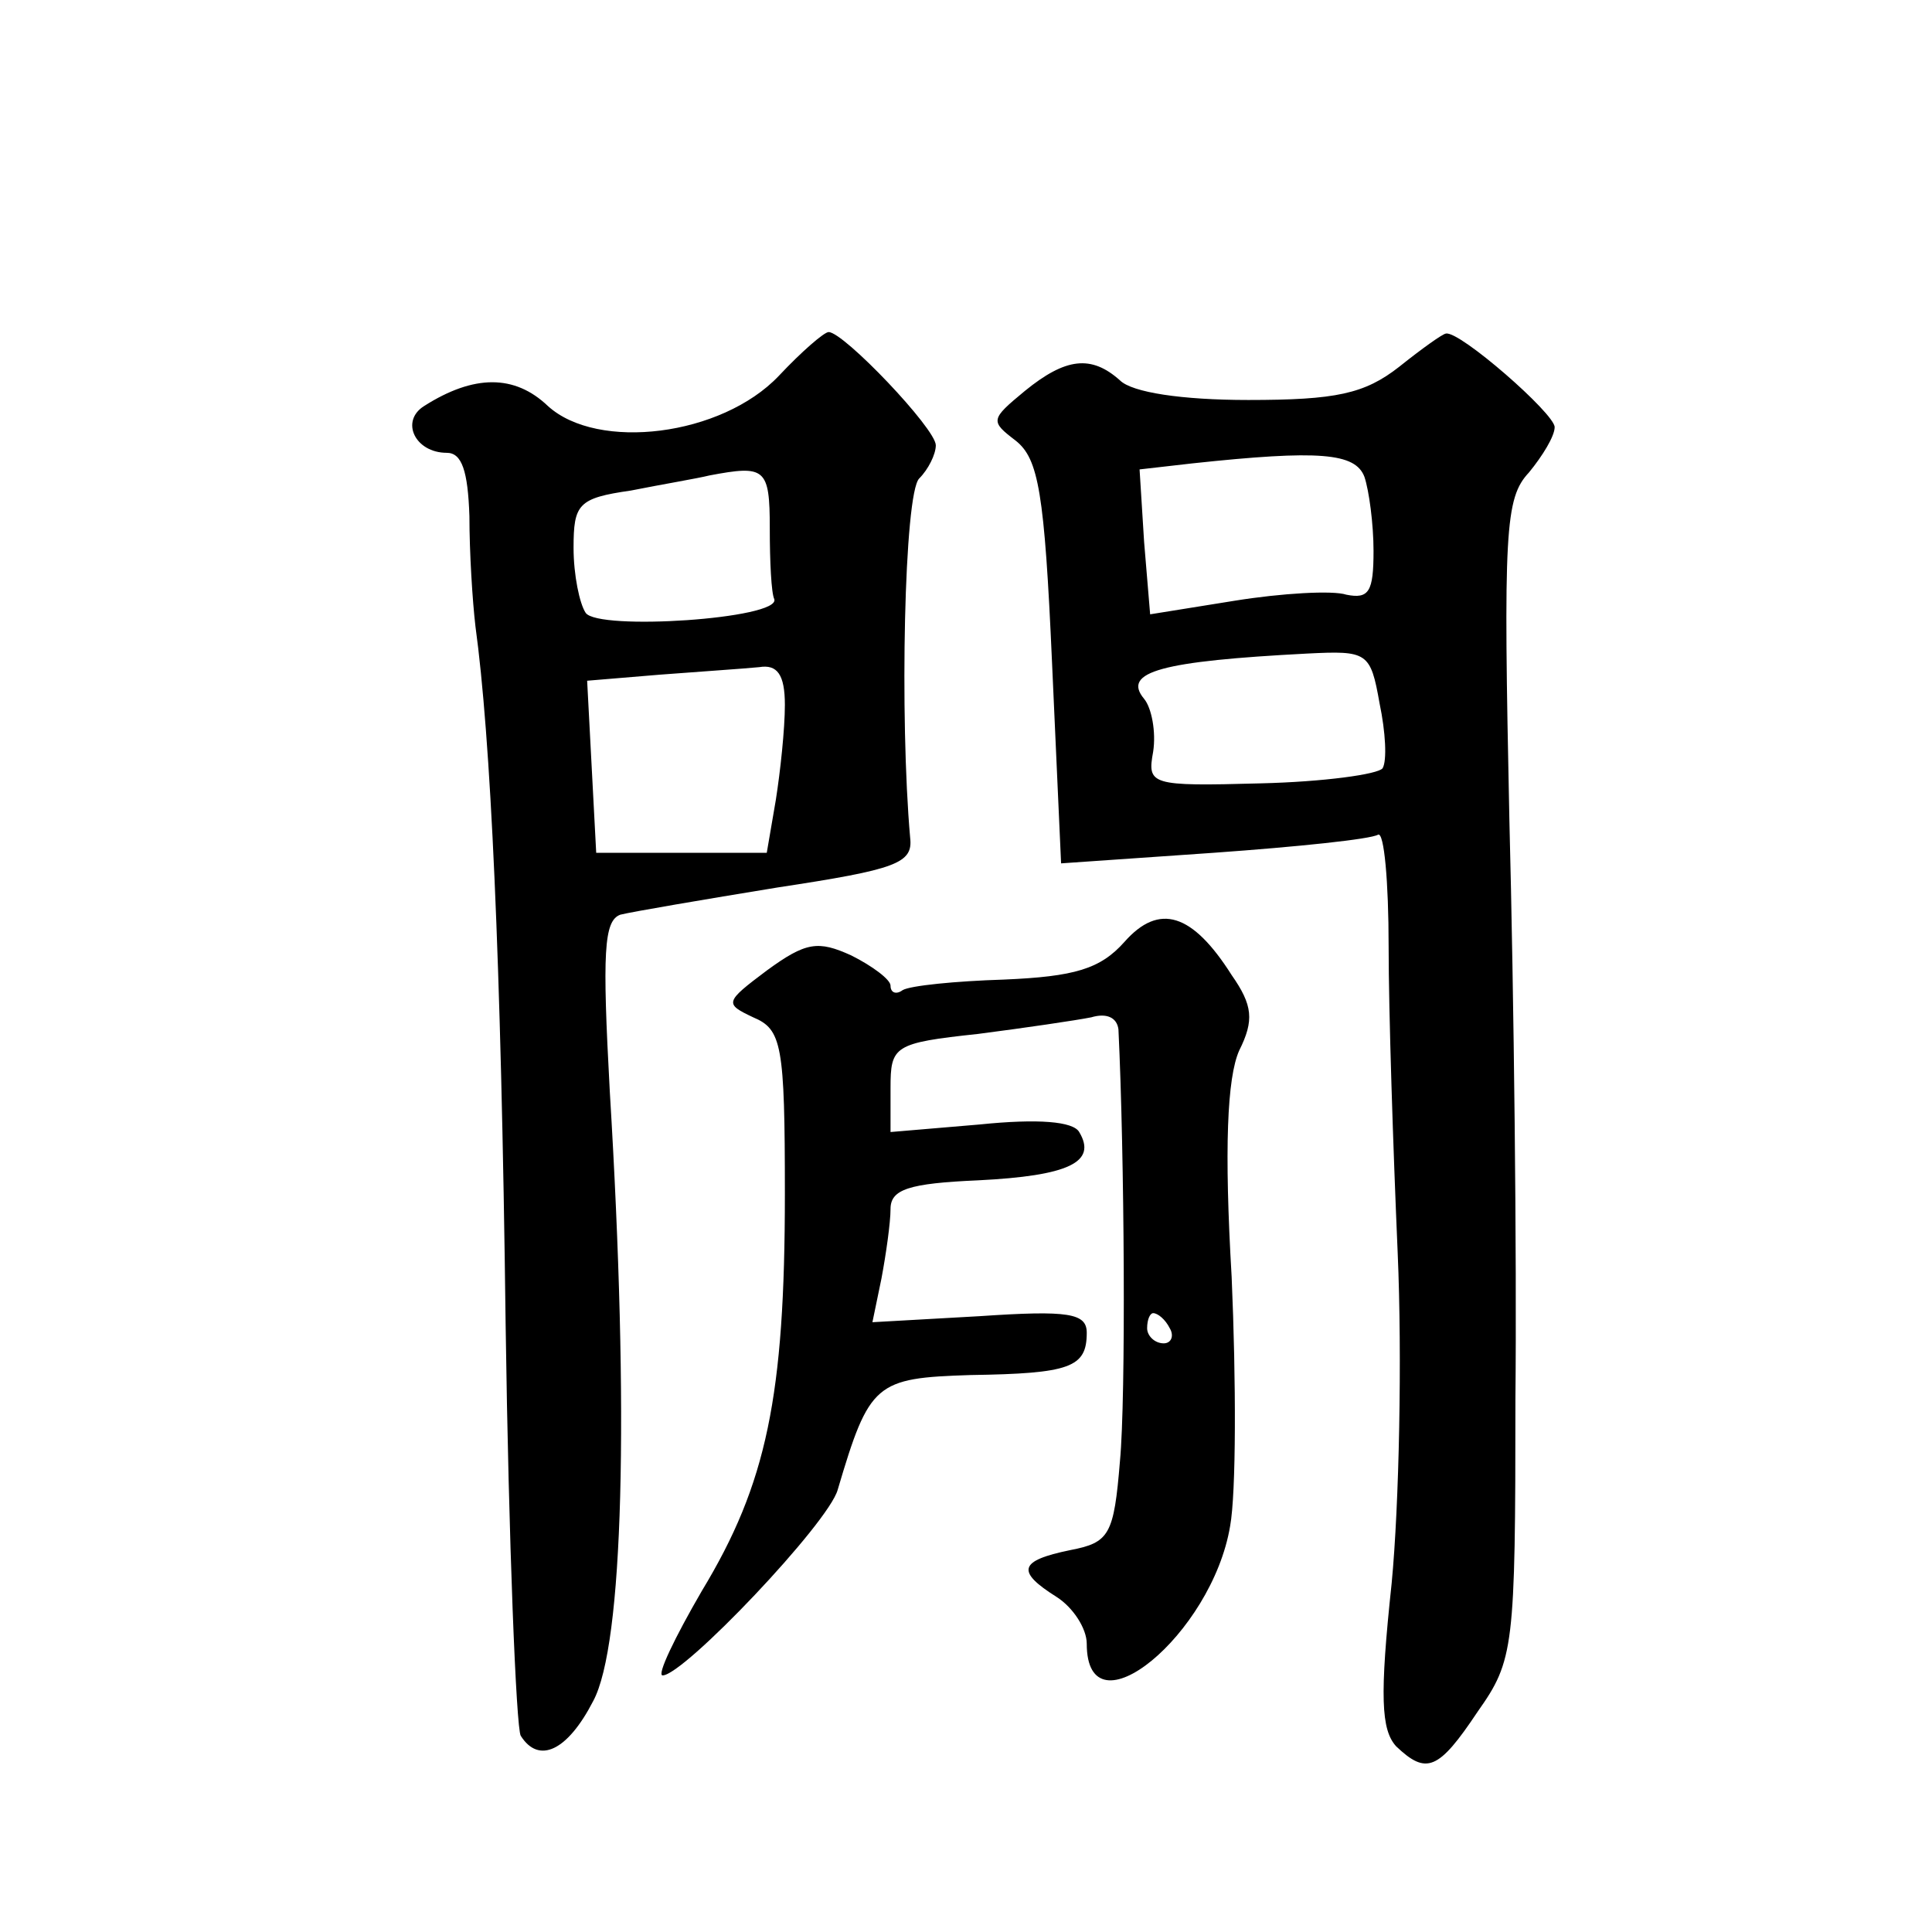 <?xml version="1.0" standalone="no"?>
<!DOCTYPE svg PUBLIC "-//W3C//DTD SVG 20010904//EN"
 "http://www.w3.org/TR/2001/REC-SVG-20010904/DTD/svg10.dtd">
<svg version="1.0" xmlns="http://www.w3.org/2000/svg"
 width="128pt" height="128pt" viewBox="0 0 128 128"
 preserveAspectRatio="xMidYMid meet">
<g transform="translate(0,128) scale(0.1,-0.1)"
fill="#0" stroke="none">
<path d="M516 1031 c-38 -40 -120 -50 -153 -20 -22 21 -49 21 -82 0 -16 -10 -6
-31 15 -31 10 0 14 -12 15 -42 0 -24 2 -56 4 -73 10 -73 17 -218 20 -463 2 -144
7 -267 10 -272 12 -19 31 -10 48 23 20 37 24 190 11 404 -5 92 -4 113 7 117 8 2
55 10 104 18 79 12 90 16 88 33 -7 79 -4 228 6 238 6 6 11 16 11 22 0 11 -61 75
-71 75 -3 0 -18 -13 -33 -29z m-6 -101 c0 -22 1 -43 3 -47 4 -13 -117 -21 -125
-9 -4 6 -8 25 -8 43 0 29 3 33 38 38 20 4 44 8 52 10 37 7 40 5 40 -35z m10 -117
c0 -16 -3 -44 -6 -63 l-6 -35 -56 0 -57 0 -3 57 -3 57 48 4 c26 2 56 4 66 5 12
2 17 -5 17 -25z M927 1037 c-23 -18 -42 -22 -100 -22 -44 0 -77 5 -85 13 -19 17
-36 15 -63 -7 -23 -19 -23 -20 -6 -33 15 -12 19 -34 24 -147 l6 -133 101 7 c56
4 104 9 109 12 4 2 7 -31 7 -74 0 -43 3 -134 6 -203 3 -69 1 -167 -4 -219 -8 -75
-7 -97 3 -108 20 -19 28 -16 54 23 24 34 25 42 25 207 1 95 -1 267 -4 384 -4 191
-3 213 13 230 9 11 17 24 17 30 0 9 -63 64 -72 62 -2 0 -16 -10 -31 -22z m-23 -73
c3 -9 6 -31 6 -49 0 -27 -3 -32 -18 -29 -9 3 -43 1 -74 -4 l-56 -9 -4 48 -3 48
35 4 c84 9 108 7 114 -9z m10 -150 c4 -19 5 -38 2 -43 -3 -4 -39 -9 -81 -10 -73
-2 -75 -1 -71 21 2 13 -1 29 -6 35 -15 18 12 25 108 30 40 2 42 1 48 -33z M745
656 c-16 -18 -33 -23 -80 -25 -32 -1 -62 -4 -67 -7 -4 -3 -8 -2 -8 3 0 4 -12 13
-26 20 -22 10 -30 9 -56 -10 -28 -21 -28 -22 -9 -31 19 -8 21 -18 21 -117 0 -134
-12 -192 -55 -263 -18 -31 -30 -56 -26 -56 14 0 110 101 116 123 21 71 25 74 88
76 66 1 77 5 77 28 0 13 -12 15 -71 11 l-71 -4 6 29 c3 16 6 37 6 46 0 13 12 17
58 19 60 3 79 12 67 32 -4 7 -27 9 -66 5 l-59 -5 0 29 c0 28 2 30 58 36 31 4 65
9 75 11 10 3 17 0 18 -8 4 -83 5 -244 1 -286 -4 -49 -7 -54 -33 -59 -34 -7 -36
-14 -9 -31 11 -7 20 -21 20 -31 0 -62 83 6 95 78 4 22 4 96 1 165 -5 85 -3 132
5 150 10 20 9 30 -5 50 -26 41 -48 48 -71 22z m30 -256 c3 -5 1 -10 -4 -10 -6 0
-11 5 -11 10 0 6 2 10 4 10 3 0 8 -4 11 -10z"/>
</g>
</svg>
